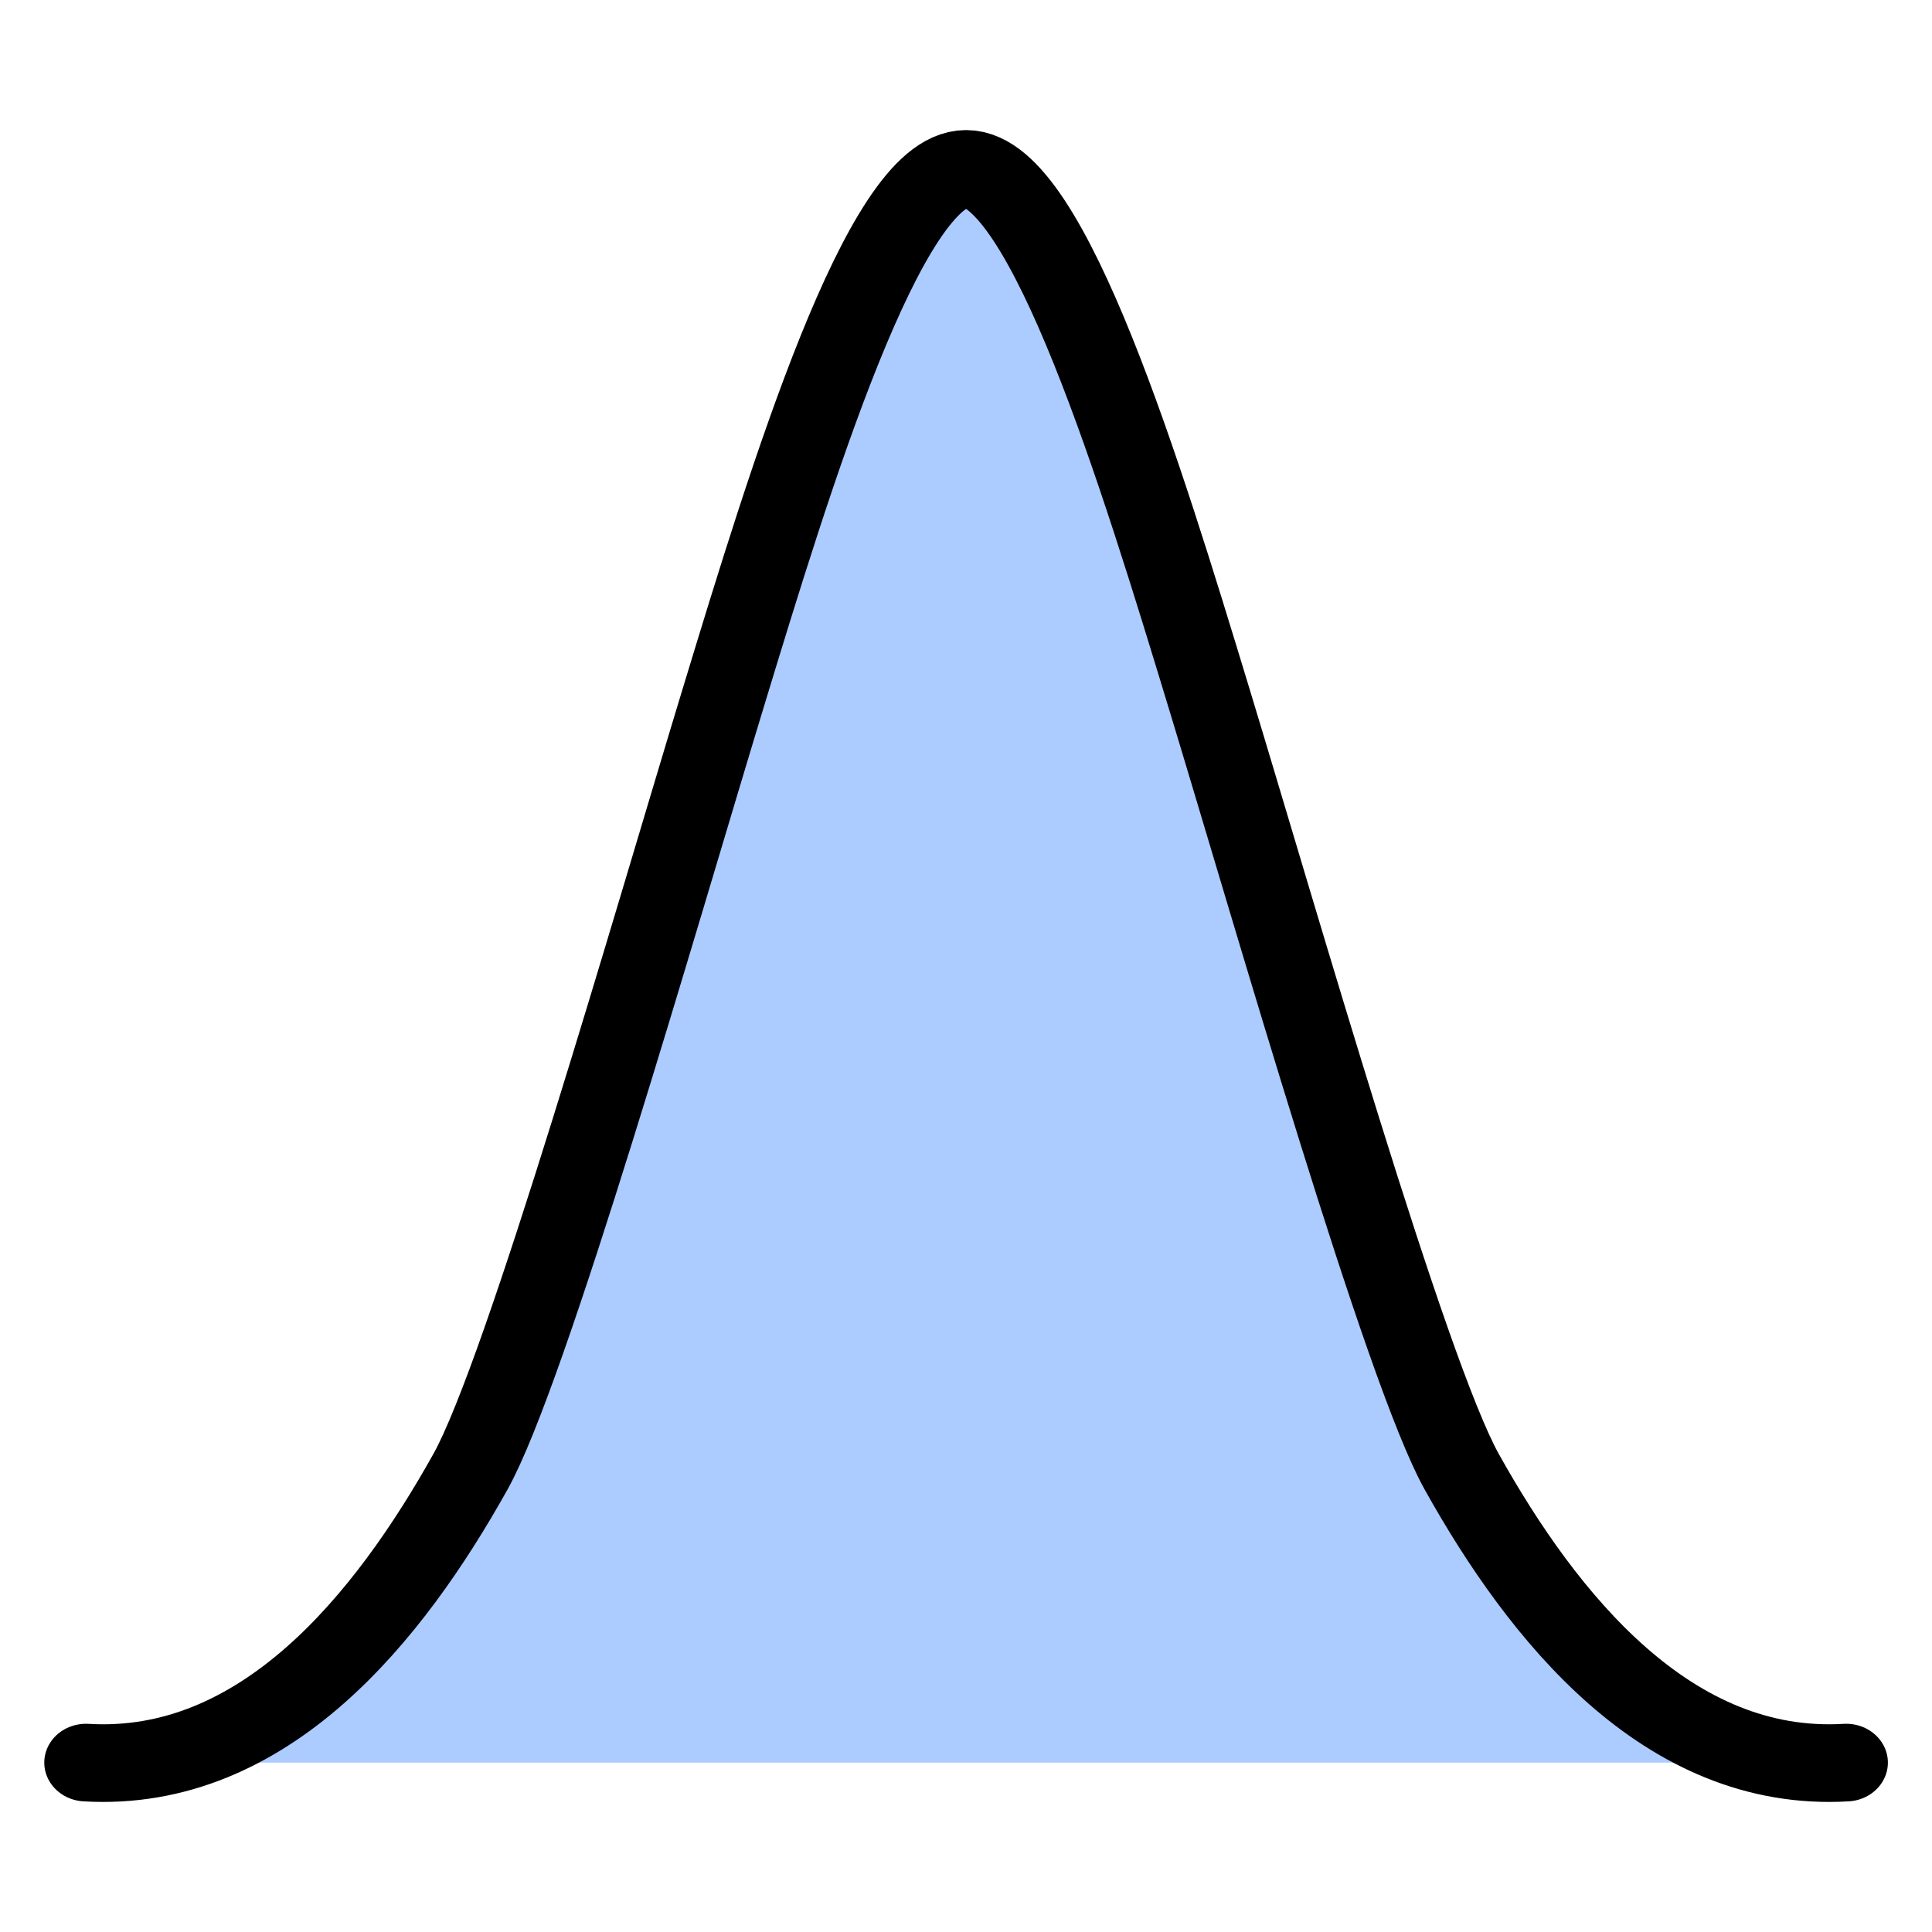 <?xml version="1.0" encoding="UTF-8"?>
<svg width="24" height="24" fill="none" stroke="currentColor" stroke-linecap="round" stroke-linejoin="round" stroke-width="1.5" version="1.1" viewBox="0 0 24 24" xml:space="preserve"
  xmlns="http://www.w3.org/2000/svg">
  <g transform="translate(.485 1.856)">
    <g transform="matrix(1 0 0 .931 .05 2.507)" stroke="#000" stroke-linecap="round" stroke-width="1.036">
      <path d="m0.533 18.832c2.213 0.142 3.764-1.934 4.776-3.881 0.696-1.339 2.305-7.38 3.142-10.332 0.836-2.952 2.001-7.052 3.015-7.052 1.014 0 2.179 4.1 3.015 7.052 0.836 2.952 2.446 8.993 3.142 10.332 1.012 1.948 2.563 4.023 4.776 3.881" fill="#accbff" stroke="#000" stroke-width="1.036"/>
    </g>
  </g>
</svg>

